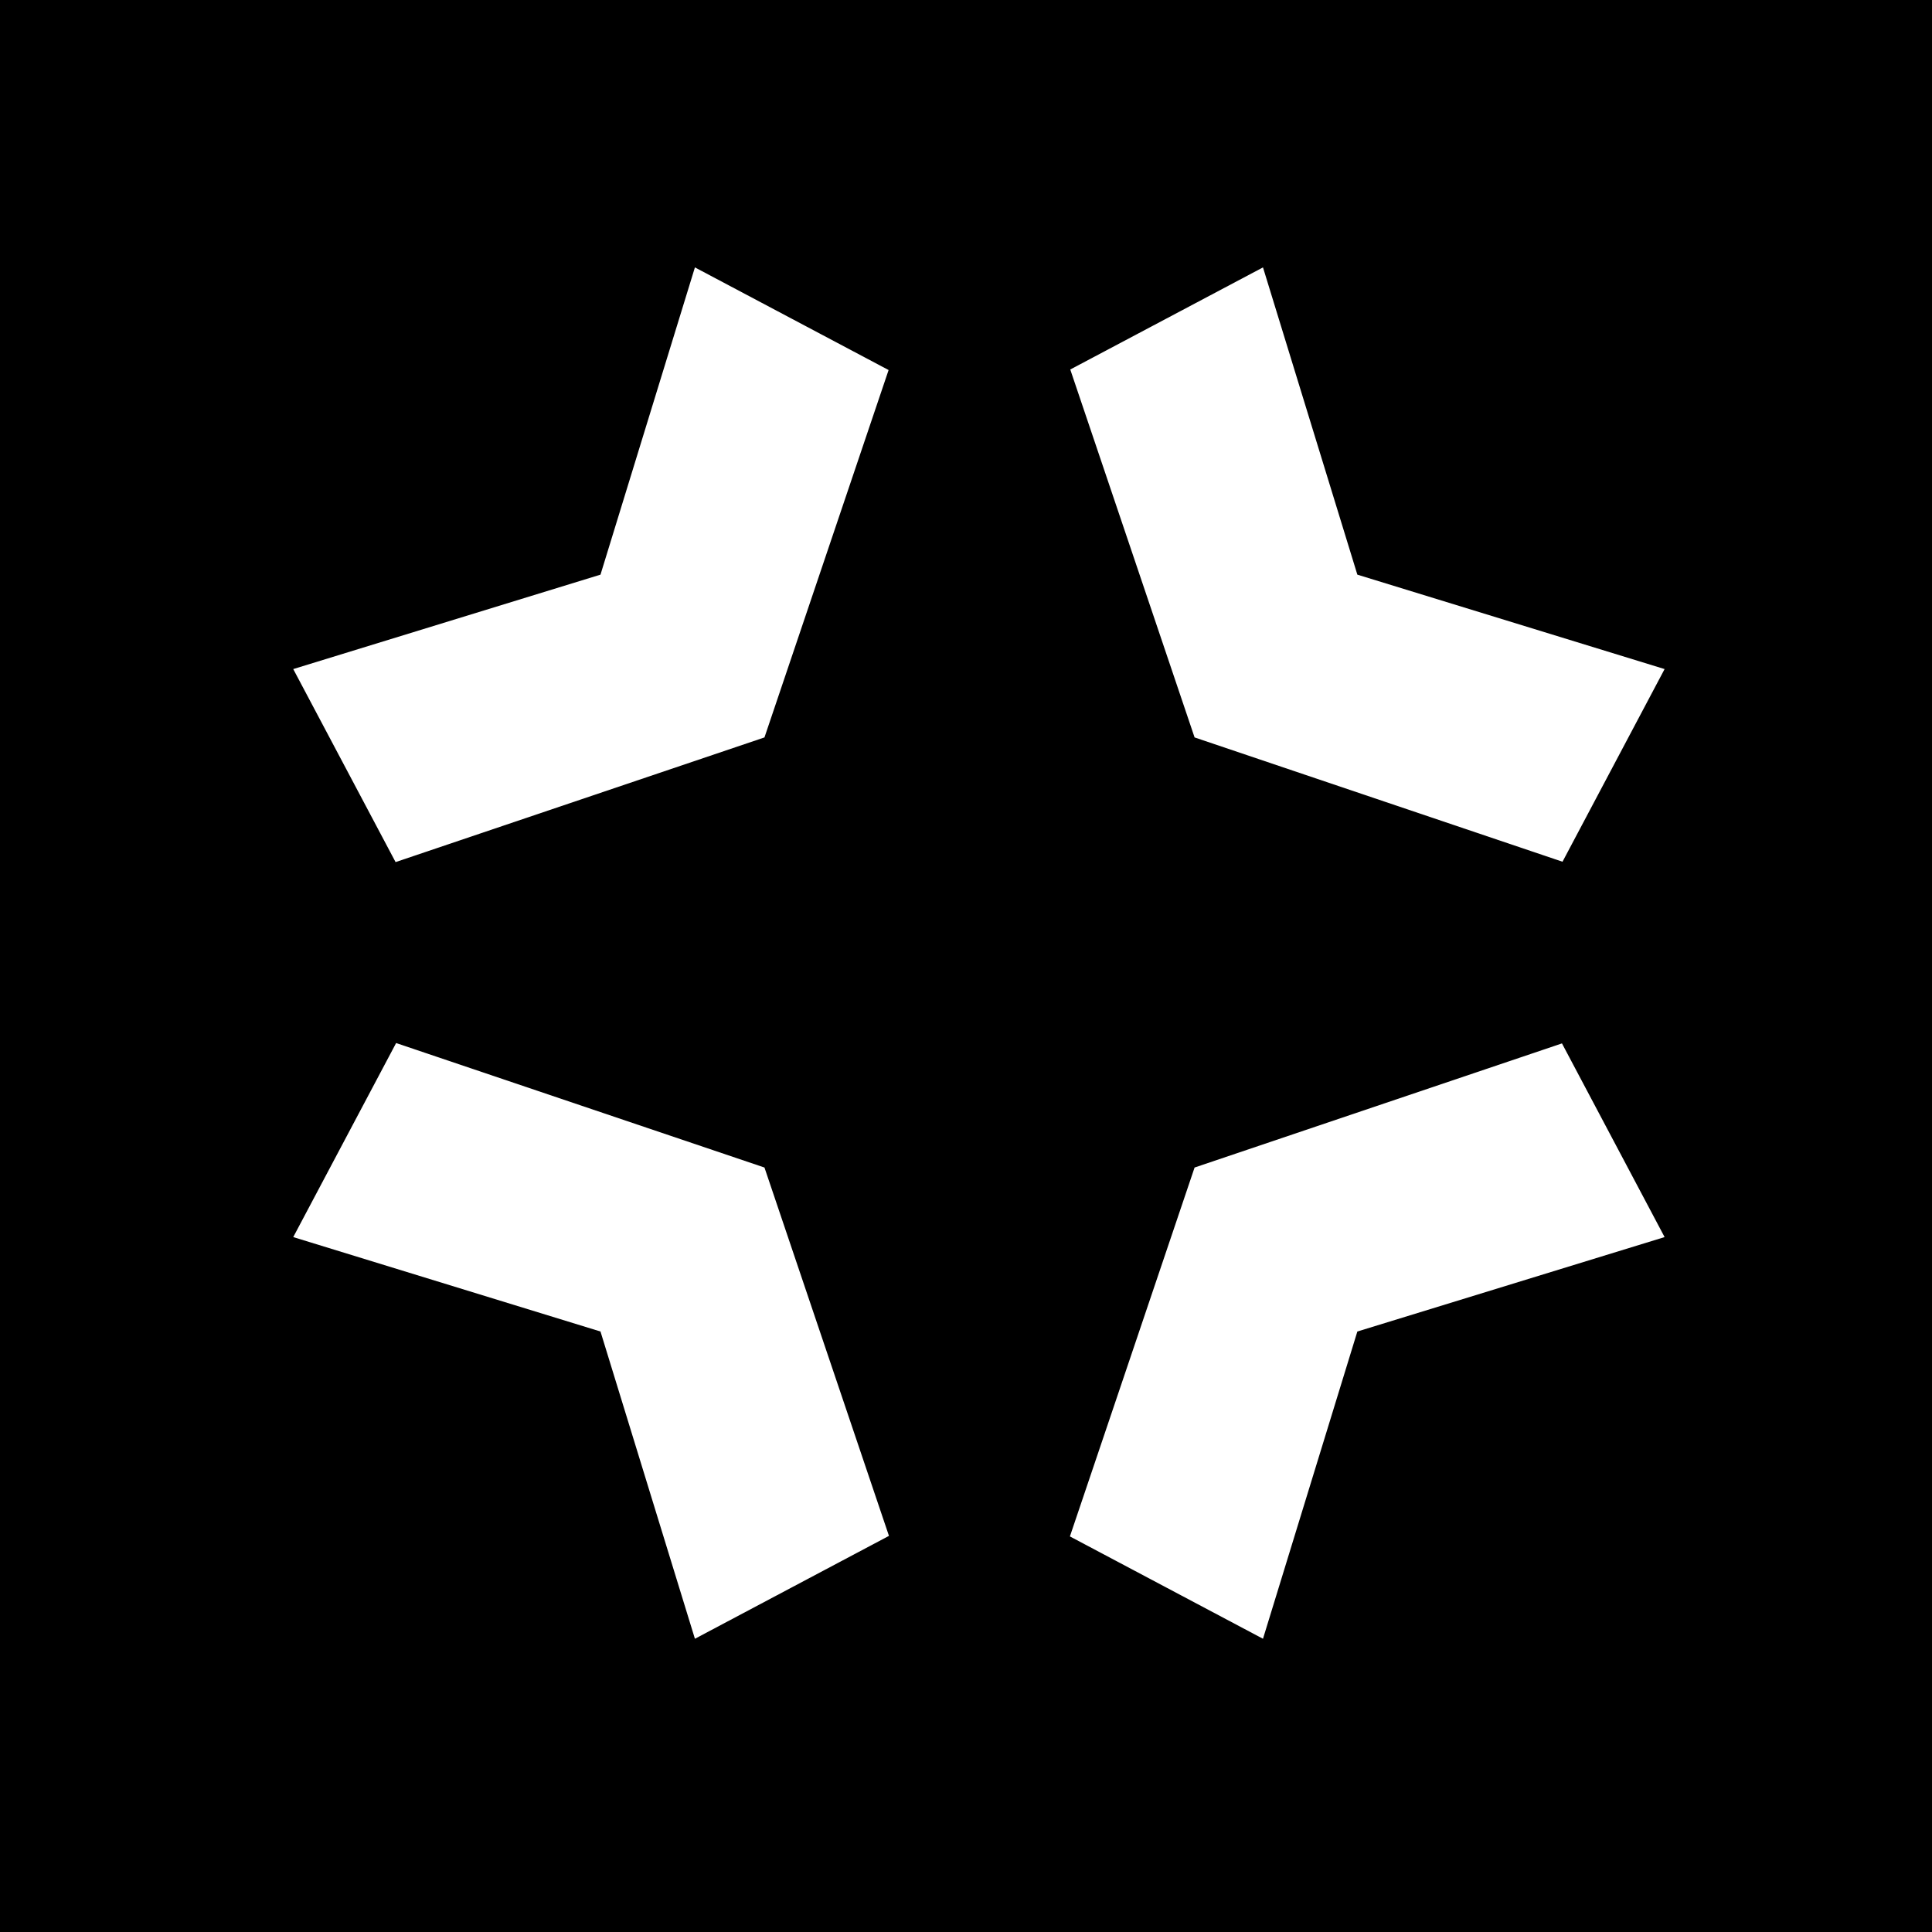 <svg
  width="32"
  height="32"
  viewBox="0 0 32 32"
  fill="none"
  xmlns="http://www.w3.org/2000/svg"
>
  <rect width="32" height="32" fill="black" />
  <path
    fillRule="evenodd"
    clipRule="evenodd"
    d="M25.88 14.273L27.571 11.082L22.482 9.518L20.919 4.429L17.727 6.12L19.786 12.214L25.88 14.273ZM4.857 20.49L6.561 17.276L12.662 19.338L14.724 25.439L11.51 27.143L9.946 22.054L4.857 20.49ZM17.721 25.448L19.786 19.338L25.871 17.282L27.571 20.49L22.482 22.054L20.919 27.143L17.721 25.448ZM11.51 4.429L14.718 6.129L12.662 12.214L6.552 14.279L4.857 11.082L9.946 9.518L11.51 4.429Z"
    fill="white"
  />
</svg>
